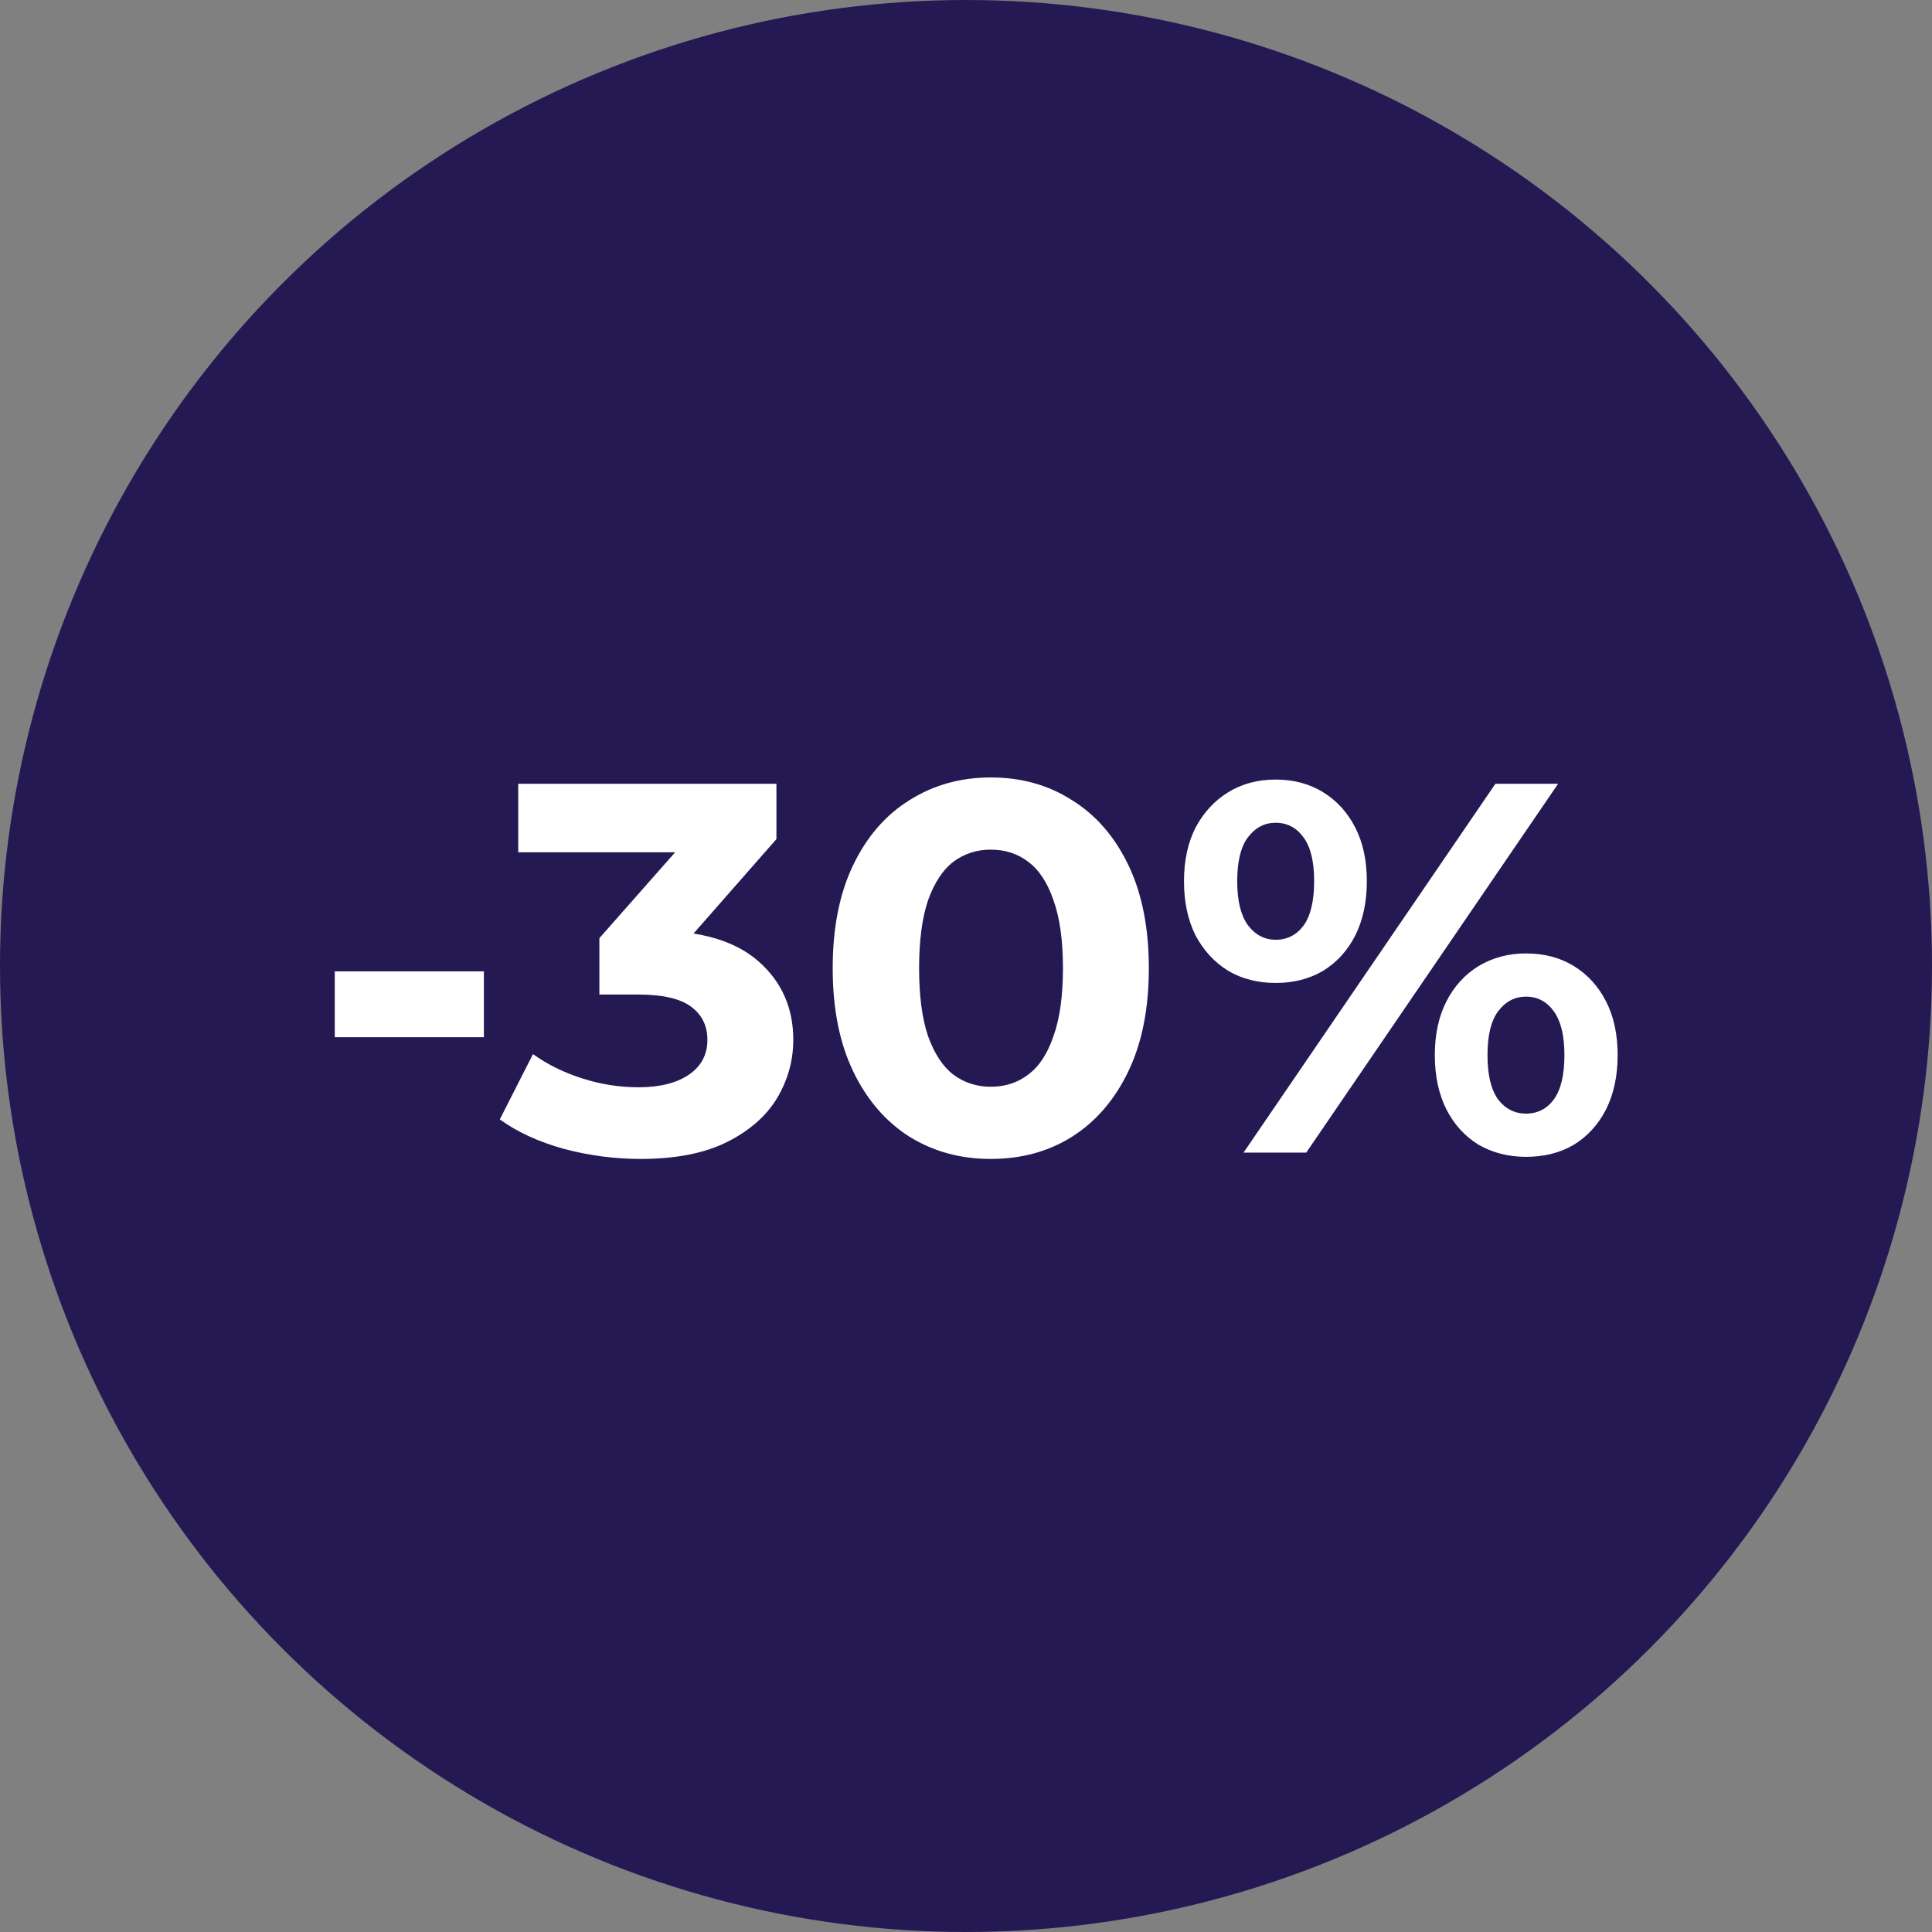 <?xml version="1.0" encoding="UTF-8"?> <svg xmlns="http://www.w3.org/2000/svg" width="176" height="176" viewBox="0 0 176 176" fill="none"><rect x="0" y="0" width="176" height="176" fill="#808080" stroke="none"/><circle cx="88" cy="88" r="88" fill="#251954"></circle><path d="M30.496 94.488V88.488H44.08V94.488H30.496ZM58.346 105.576C56.01 105.576 53.69 105.272 51.386 104.664C49.082 104.024 47.13 103.128 45.53 101.976L48.554 96.024C49.834 96.952 51.322 97.688 53.018 98.232C54.714 98.776 56.426 99.048 58.154 99.048C60.106 99.048 61.642 98.664 62.762 97.896C63.882 97.128 64.442 96.072 64.442 94.728C64.442 93.448 63.946 92.44 62.954 91.704C61.962 90.968 60.362 90.6 58.154 90.6H54.602V85.464L63.962 74.856L64.826 77.64H47.21V71.4H70.73V76.44L61.418 87.048L57.482 84.792H59.738C63.866 84.792 66.986 85.72 69.098 87.576C71.21 89.432 72.266 91.816 72.266 94.728C72.266 96.616 71.77 98.392 70.778 100.056C69.786 101.688 68.266 103.016 66.218 104.04C64.17 105.064 61.546 105.576 58.346 105.576ZM90.256 105.576C87.504 105.576 85.04 104.904 82.864 103.56C80.688 102.184 78.976 100.2 77.728 97.608C76.48 95.016 75.856 91.88 75.856 88.2C75.856 84.52 76.48 81.384 77.728 78.792C78.976 76.2 80.688 74.232 82.864 72.888C85.04 71.512 87.504 70.824 90.256 70.824C93.04 70.824 95.504 71.512 97.648 72.888C99.824 74.232 101.536 76.2 102.784 78.792C104.032 81.384 104.656 84.52 104.656 88.2C104.656 91.88 104.032 95.016 102.784 97.608C101.536 100.2 99.824 102.184 97.648 103.56C95.504 104.904 93.04 105.576 90.256 105.576ZM90.256 99C91.568 99 92.704 98.632 93.664 97.896C94.656 97.16 95.424 95.992 95.968 94.392C96.544 92.792 96.832 90.728 96.832 88.2C96.832 85.672 96.544 83.608 95.968 82.008C95.424 80.408 94.656 79.24 93.664 78.504C92.704 77.768 91.568 77.4 90.256 77.4C88.976 77.4 87.84 77.768 86.848 78.504C85.888 79.24 85.12 80.408 84.544 82.008C84 83.608 83.728 85.672 83.728 88.2C83.728 90.728 84 92.792 84.544 94.392C85.12 95.992 85.888 97.16 86.848 97.896C87.84 98.632 88.976 99 90.256 99ZM113.283 105L136.227 71.4H141.939L118.995 105H113.283ZM116.211 89.544C114.579 89.544 113.139 89.176 111.891 88.44C110.643 87.672 109.651 86.6 108.915 85.224C108.211 83.816 107.859 82.168 107.859 80.28C107.859 78.392 108.211 76.76 108.915 75.384C109.651 74.008 110.643 72.936 111.891 72.168C113.139 71.4 114.579 71.016 116.211 71.016C117.843 71.016 119.283 71.4 120.531 72.168C121.779 72.936 122.755 74.008 123.459 75.384C124.163 76.76 124.515 78.392 124.515 80.28C124.515 82.168 124.163 83.816 123.459 85.224C122.755 86.6 121.779 87.672 120.531 88.44C119.283 89.176 117.843 89.544 116.211 89.544ZM116.211 85.608C117.267 85.608 118.115 85.176 118.755 84.312C119.395 83.416 119.715 82.072 119.715 80.28C119.715 78.488 119.395 77.16 118.755 76.296C118.115 75.4 117.267 74.952 116.211 74.952C115.187 74.952 114.339 75.4 113.667 76.296C113.027 77.16 112.707 78.488 112.707 80.28C112.707 82.04 113.027 83.368 113.667 84.264C114.339 85.16 115.187 85.608 116.211 85.608ZM139.011 105.384C137.411 105.384 135.971 105.016 134.691 104.28C133.443 103.512 132.467 102.44 131.763 101.064C131.059 99.656 130.707 98.008 130.707 96.12C130.707 94.232 131.059 92.6 131.763 91.224C132.467 89.848 133.443 88.776 134.691 88.008C135.971 87.24 137.411 86.856 139.011 86.856C140.675 86.856 142.131 87.24 143.379 88.008C144.627 88.776 145.603 89.848 146.307 91.224C147.011 92.6 147.363 94.232 147.363 96.12C147.363 98.008 147.011 99.656 146.307 101.064C145.603 102.44 144.627 103.512 143.379 104.28C142.131 105.016 140.675 105.384 139.011 105.384ZM139.011 101.448C140.067 101.448 140.915 101.016 141.555 100.152C142.195 99.256 142.515 97.912 142.515 96.12C142.515 94.36 142.195 93.032 141.555 92.136C140.915 91.24 140.067 90.792 139.011 90.792C137.987 90.792 137.139 91.24 136.467 92.136C135.827 93 135.507 94.328 135.507 96.12C135.507 97.912 135.827 99.256 136.467 100.152C137.139 101.016 137.987 101.448 139.011 101.448Z" fill="white"></path></svg> 